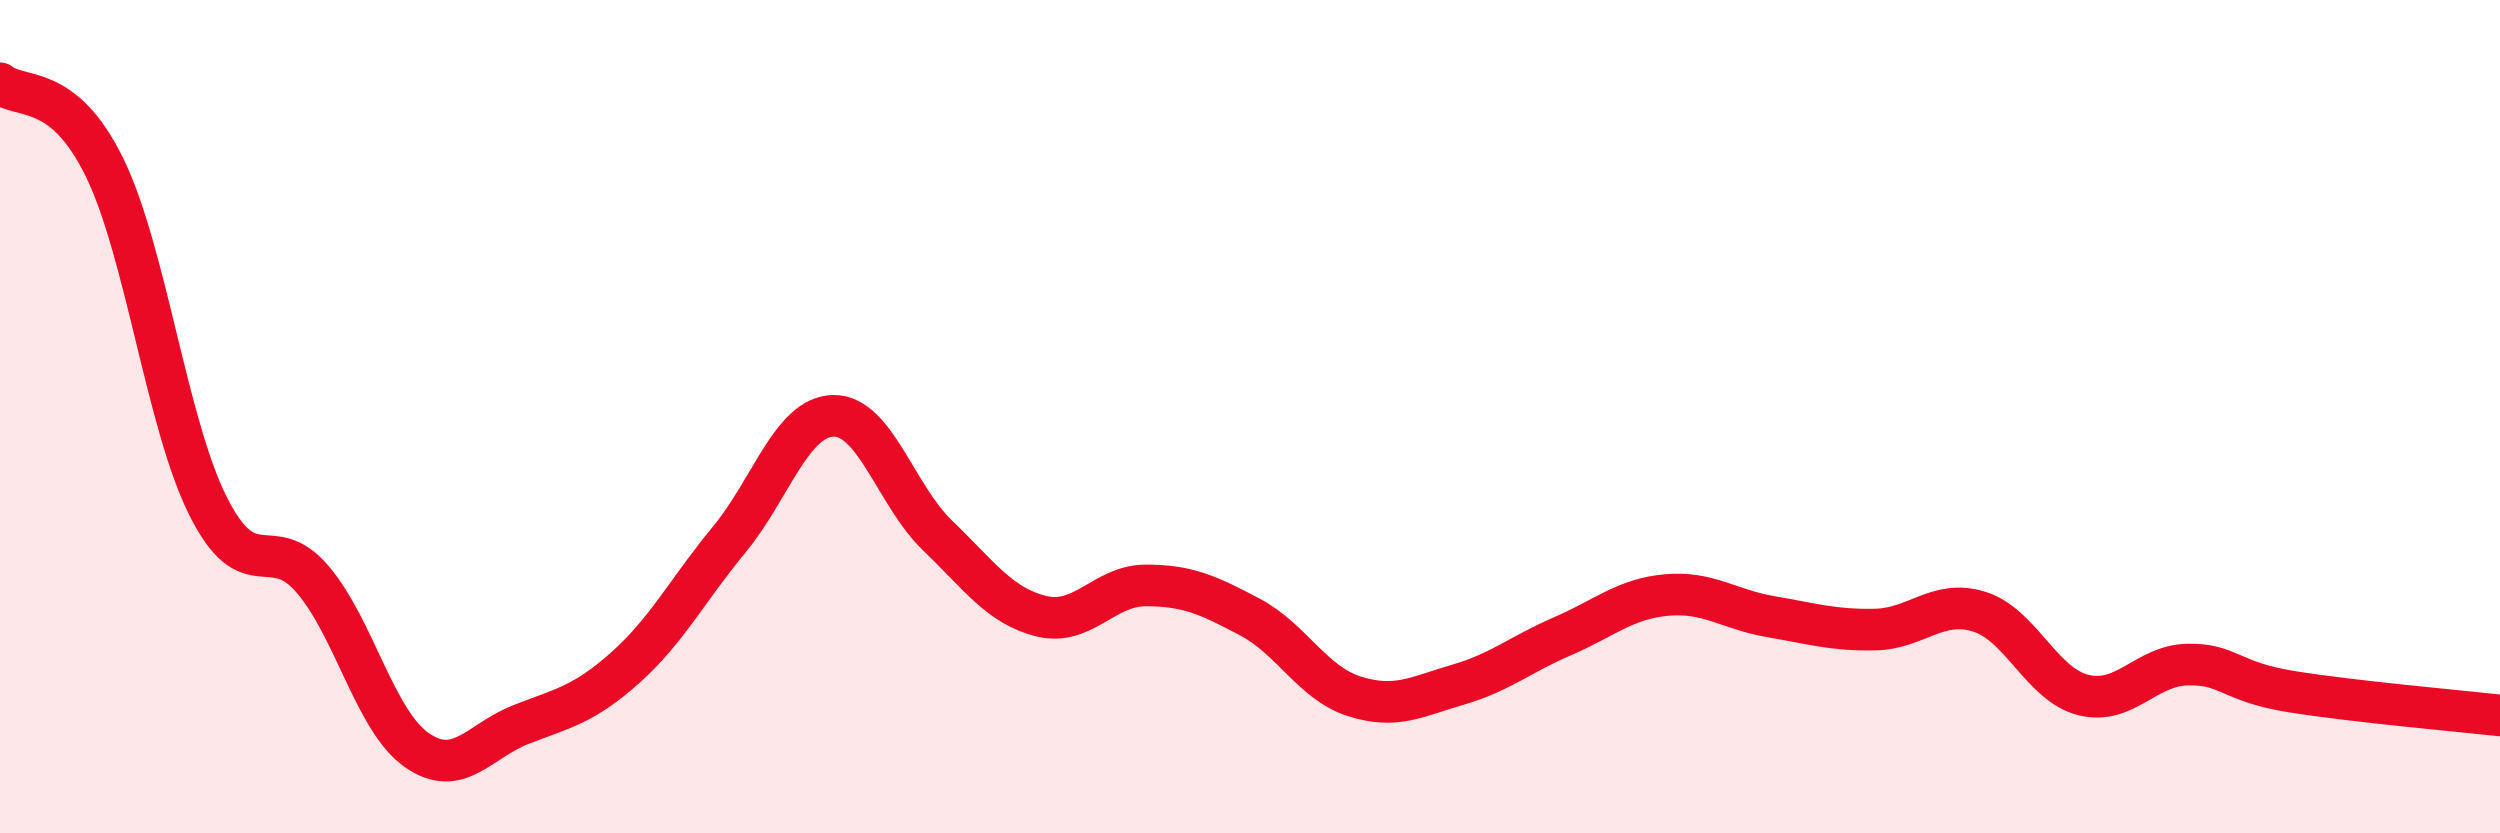 
    <svg width="60" height="20" viewBox="0 0 60 20" xmlns="http://www.w3.org/2000/svg">
      <path
        d="M 0,2 C 0.5,2.4 1.5,1.97 2.5,4 C 3.5,6.03 4,10.18 5,12.16 C 6,14.14 6.5,12.73 7.5,13.9 C 8.5,15.07 9,17.3 10,18 C 11,18.7 11.5,17.78 12.5,17.39 C 13.5,17 14,16.92 15,16.03 C 16,15.14 16.5,14.16 17.5,12.95 C 18.5,11.74 19,10 20,9.98 C 21,9.96 21.5,11.89 22.5,12.85 C 23.5,13.81 24,14.55 25,14.79 C 26,15.03 26.5,14.05 27.5,14.05 C 28.5,14.05 29,14.28 30,14.81 C 31,15.34 31.5,16.39 32.5,16.71 C 33.5,17.03 34,16.72 35,16.43 C 36,16.14 36.5,15.7 37.5,15.27 C 38.5,14.84 39,14.37 40,14.28 C 41,14.19 41.5,14.63 42.5,14.8 C 43.5,14.97 44,15.13 45,15.11 C 46,15.09 46.5,14.37 47.5,14.68 C 48.5,14.99 49,16.43 50,16.68 C 51,16.93 51.5,15.97 52.5,15.95 C 53.5,15.93 53.5,16.36 55,16.6 C 56.5,16.84 59,17.06 60,17.17L60 20L0 20Z"
        fill="#EB0A25"
        opacity="0.1"
        stroke-linecap="round"
        stroke-linejoin="round"
      />
      <path
        d="M 0,2 C 0.5,2.4 1.5,1.97 2.5,4 C 3.5,6.03 4,10.18 5,12.16 C 6,14.14 6.5,12.73 7.5,13.9 C 8.5,15.07 9,17.3 10,18 C 11,18.7 11.5,17.78 12.5,17.39 C 13.5,17 14,16.92 15,16.03 C 16,15.14 16.5,14.16 17.5,12.95 C 18.5,11.74 19,10 20,9.98 C 21,9.96 21.5,11.89 22.5,12.85 C 23.5,13.81 24,14.55 25,14.79 C 26,15.03 26.5,14.05 27.5,14.05 C 28.5,14.05 29,14.28 30,14.81 C 31,15.34 31.5,16.39 32.5,16.71 C 33.5,17.03 34,16.72 35,16.43 C 36,16.14 36.5,15.7 37.5,15.27 C 38.5,14.84 39,14.37 40,14.28 C 41,14.19 41.5,14.63 42.5,14.8 C 43.5,14.97 44,15.13 45,15.11 C 46,15.09 46.5,14.37 47.5,14.68 C 48.5,14.99 49,16.43 50,16.68 C 51,16.93 51.5,15.97 52.5,15.95 C 53.5,15.93 53.5,16.36 55,16.6 C 56.5,16.84 59,17.06 60,17.17"
        stroke="#EB0A25"
        stroke-width="1"
        fill="none"
        stroke-linecap="round"
        stroke-linejoin="round"
      />
    </svg>
  
